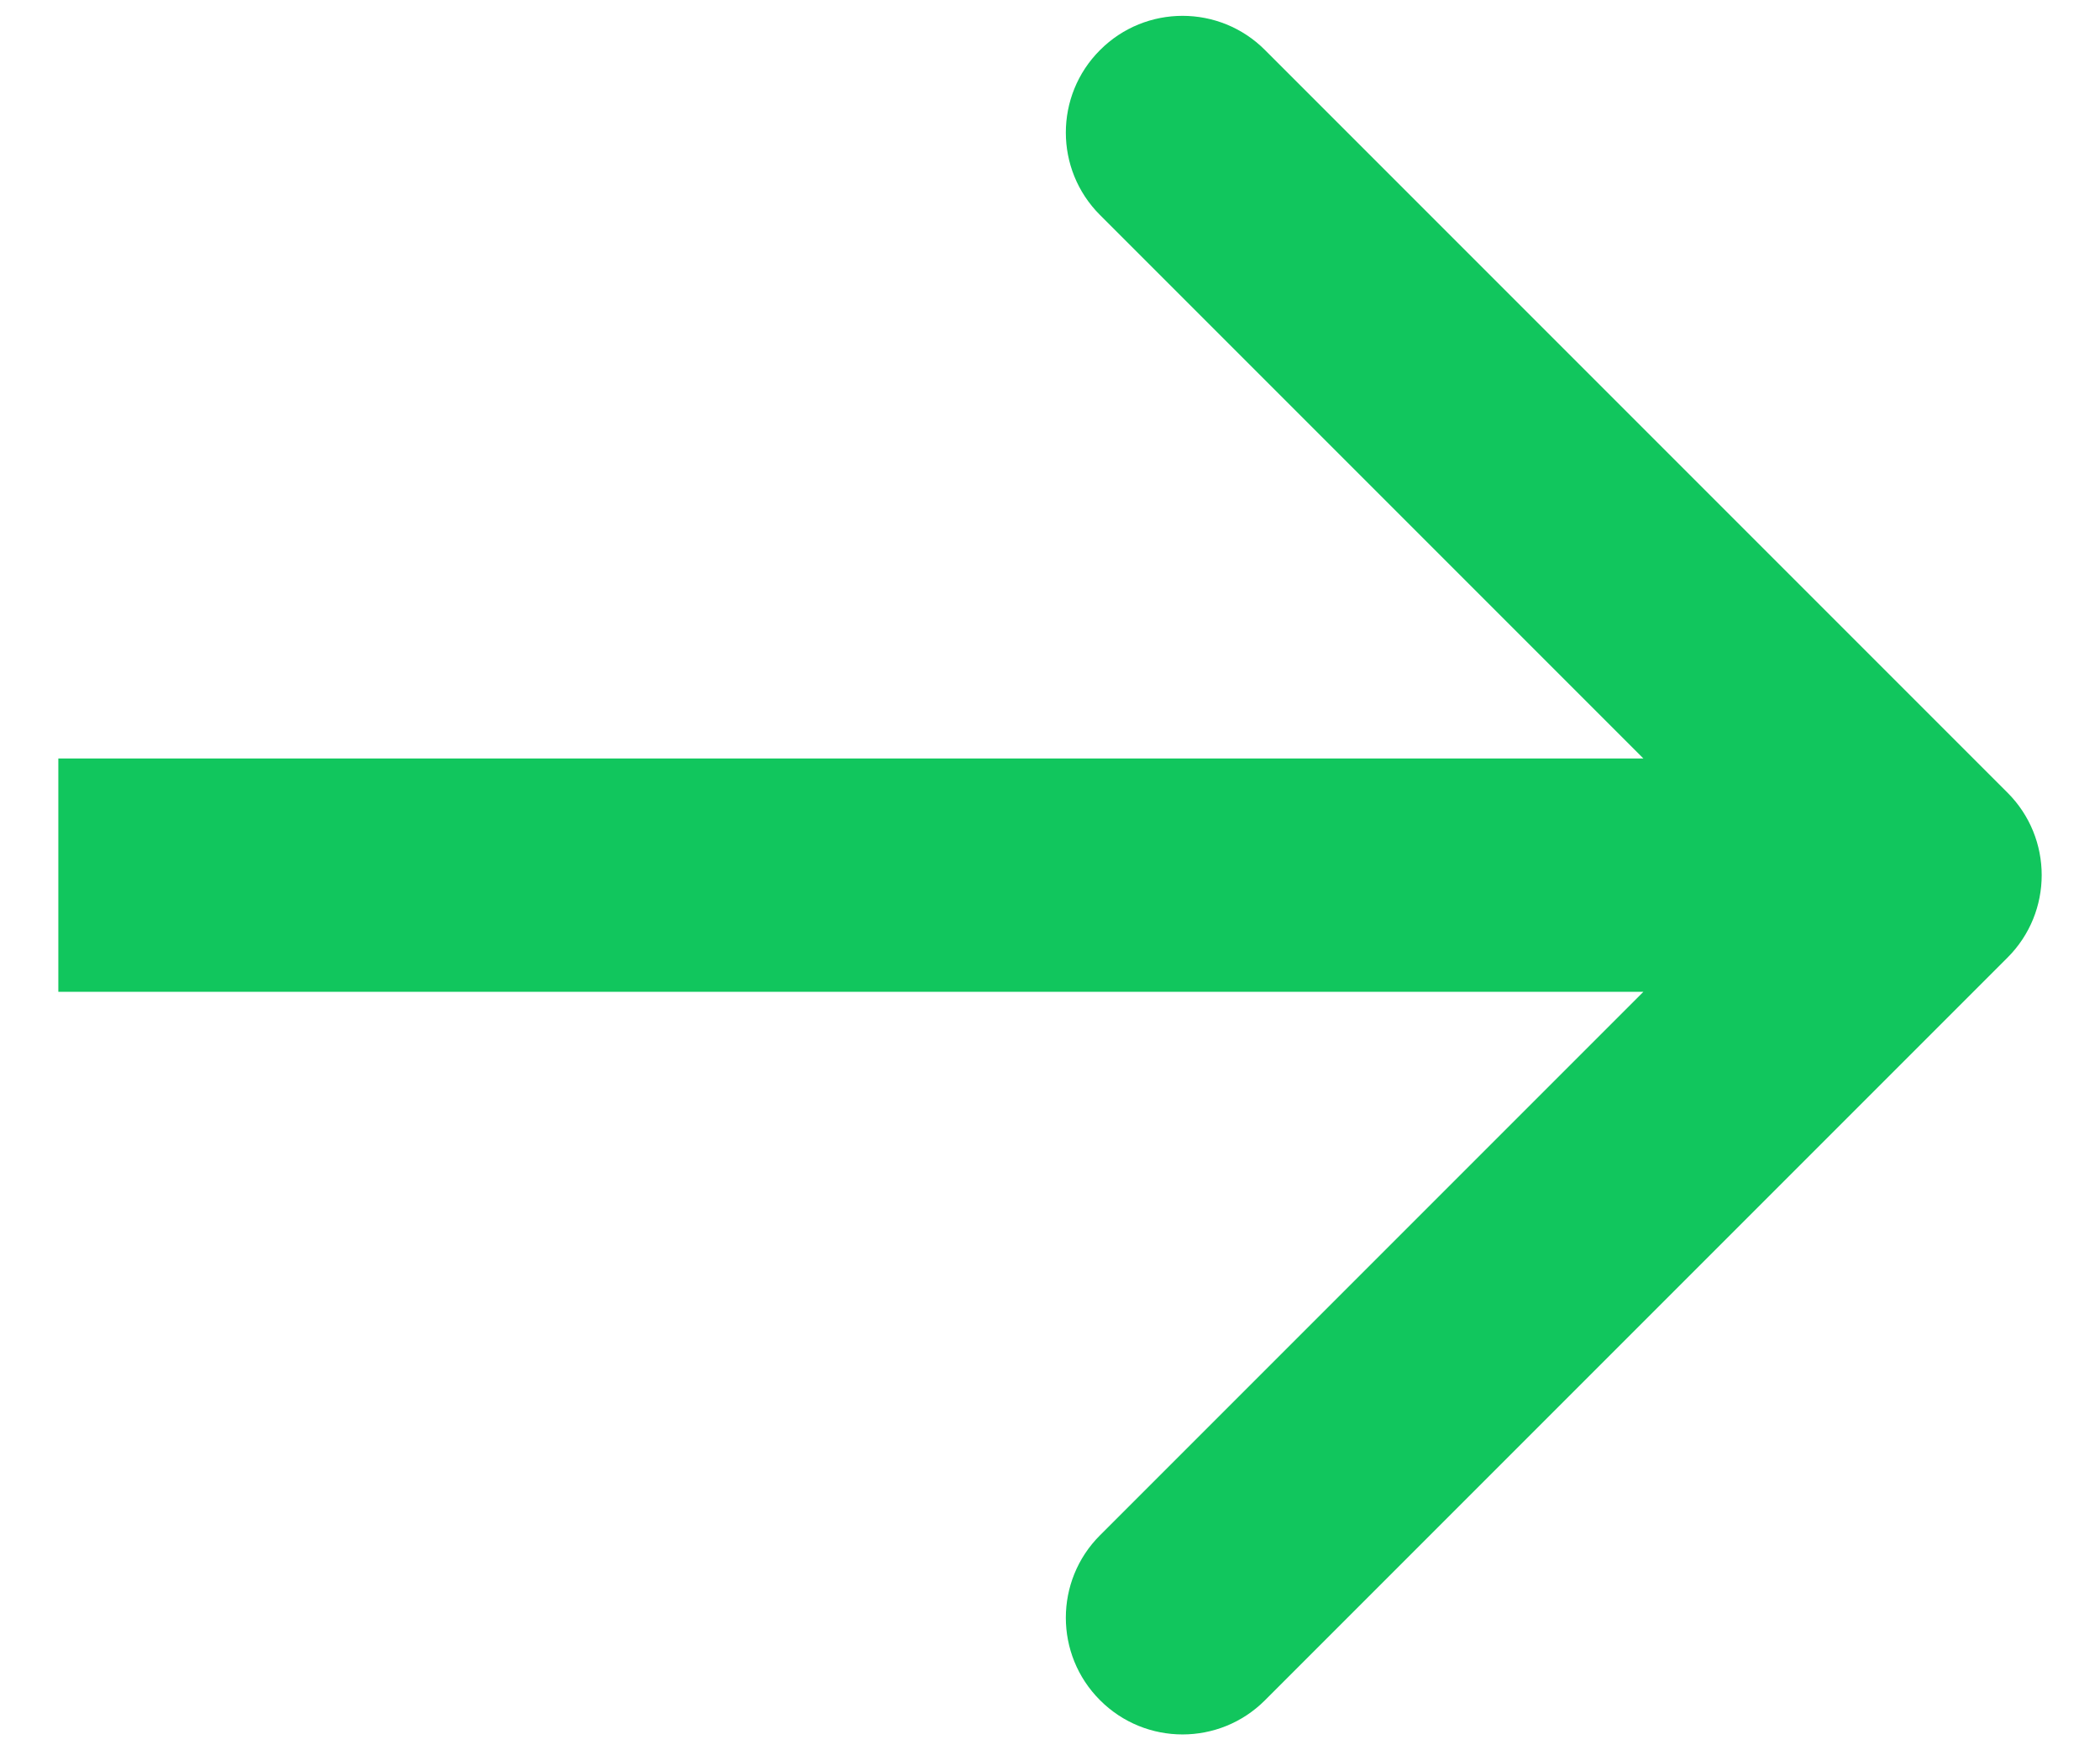 <svg width="18" height="15" viewBox="0 0 18 15" fill="none" xmlns="http://www.w3.org/2000/svg">
<path id="Arrow 1" d="M17.207 8.207C17.598 7.817 17.598 7.183 17.207 6.793L10.843 0.429C10.453 0.038 9.819 0.038 9.429 0.429C9.038 0.819 9.038 1.453 9.429 1.843L15.086 7.5L9.429 13.157C9.038 13.547 9.038 14.181 9.429 14.571C9.819 14.962 10.453 14.962 10.843 14.571L17.207 8.207ZM0.5 8.5H16.5V6.5H0.5V8.5Z" fill="#11C65D"/>
</svg>
